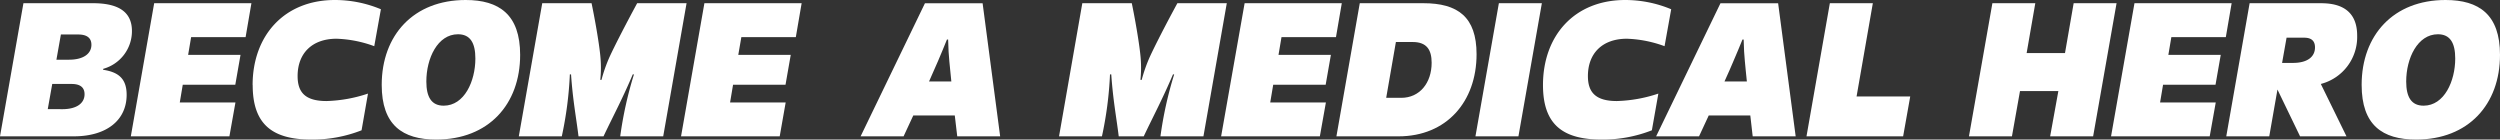 <svg xmlns="http://www.w3.org/2000/svg" viewBox="0 0 335 18.7" data-name="Group 24343" class="prefix__pc"><rect x="0" y="0" width="335" height="18.7" fill="#333333" stroke="none"/><g data-name="Group 24329" fill="#fff"><path data-name="Path 1522" d="M3.14.43h9.32c3.22 0 5.22 1.03 5.22 3.73a5.24 5.24 0 0 1-3.84 5.06l-.03.13c2 .3 3.16 1.14 3.16 3.35 0 3.36-2.62 5.57-7.1 5.57H0Zm5.21 14.2c1.92 0 2.98-.79 2.98-2 0-1.38-1.33-1.38-1.84-1.38H7l-.6 3.37ZM9.25 8c1.94 0 3-.81 3-2 0-1.38-1.38-1.38-1.87-1.38H8.16L7.56 8Z"></path><path data-name="Path 1523" d="M20.66.43h13.03l-.78 4.55h-7.3l-.4 2.37h7.02l-.7 4h-7.04l-.4 2.38h7.46l-.81 4.54H17.53Z"></path><path data-name="Path 1524" d="M33.85 11.4C33.85 4.79 38.07 0 44.88 0a16 16 0 0 1 6.16 1.24l-.89 4.95a16 16 0 0 0-5.05-1c-3.3 0-5.22 1.97-5.22 5 0 2.14.97 3.35 3.87 3.35a19 19 0 0 0 5.56-1l-.86 4.92a18 18 0 0 1-6.73 1.24c-5.13 0-7.86-1.95-7.86-7.3"></path><path data-name="Path 1525" d="M51.15 11.38C51.15 4.73 55.4 0 62.4 0c4.48 0 7.3 1.95 7.3 7.35 0 6.62-4.22 11.35-11.25 11.35-4.51 0-7.3-1.94-7.3-7.32m8.3 2.78c2.79 0 4.25-3.3 4.25-6.32 0-2.11-.7-3.25-2.33-3.25-2.73 0-4.24 3.22-4.24 6.33 0 2.1.7 3.24 2.32 3.24"></path><path data-name="Path 1526" d="M72.66.43h6.61c.38 1.82.98 5.09 1.17 7.03a16 16 0 0 1 0 3.24h.16a20 20 0 0 1 1.13-3.18c.73-1.57 2.14-4.3 3.65-7.09H92l-3.13 17.84h-5.76a51 51 0 0 1 1.84-8.3h-.16c-1.43 3.38-2.6 5.52-3.92 8.3h-3.35c-.3-2.48-.76-4.8-1-8.3h-.16a49 49 0 0 1-1.08 8.3h-5.76Z"></path><path data-name="Path 1527" d="M94.39.43h13.03l-.78 4.55h-7.3l-.41 2.37h7.03l-.7 4h-7.03l-.4 2.38h7.45l-.8 4.54H91.26Z"></path></g><path data-name="Path 1528" d="M123.94.44h7.73l2.35 17.83h-5.75l-.33-2.8h-5.56l-1.3 2.8h-5.76Zm3.54 10.48c-.13-1.16-.18-1.95-.27-2.73-.08-.89-.13-1.54-.16-2.89h-.16c-.65 1.57-.43 1.1-1.19 2.87-.27.64-.7 1.62-1.21 2.75Z" fill="#fff"></path><path data-name="Path 1529" d="M145.03.43h6.63c.38 1.82.97 5.09 1.16 7.03a16 16 0 0 1 0 3.24h.17a20 20 0 0 1 1.13-3.18c.73-1.57 2.13-4.3 3.65-7.09h6.62l-3.13 17.84h-5.76a51 51 0 0 1 1.84-8.3h-.16c-1.44 3.38-2.6 5.52-3.92 8.3h-3.35c-.3-2.48-.76-4.8-1-8.3h-.17a49 49 0 0 1-1.08 8.3h-5.75Z" fill="#fff"></path><path data-name="Path 1530" d="M166.78.43h13.02l-.78 4.55h-7.3l-.4 2.37h7.02l-.7 4h-7.03l-.4 2.38h7.46l-.81 4.54h-13.23Z" fill="#fff"></path><path data-name="Path 1531" d="M182.21.43h8.52c4.6 0 7.13 1.82 7.13 6.84 0 6.35-4.02 11-10.46 11h-8.32Zm5.55 12.68c2.48 0 4.08-2 4.08-4.7 0-1.76-.68-2.78-2.54-2.78h-2.25l-1.3 7.48Z" fill="#fff"></path><path data-name="Path 1532" d="M200.85.43h5.76l-3.14 17.84h-5.76Z" fill="#fff"></path><path data-name="Path 1533" d="M206.76 11.4c0-6.62 4.21-11.4 11.02-11.4a16 16 0 0 1 6.16 1.24l-.89 4.95a16 16 0 0 0-5.05-1c-3.3 0-5.22 1.97-5.22 5 0 2.13.98 3.35 3.87 3.35a19 19 0 0 0 5.57-1l-.87 4.92a18 18 0 0 1-6.73 1.24c-5.13 0-7.86-1.94-7.86-7.3" fill="#fff"></path><path data-name="Path 1534" d="M230.54.44h7.73l2.35 17.83h-5.76l-.32-2.8h-5.57l-1.3 2.8h-5.75Zm3.54 10.48c-.13-1.16-.19-1.95-.27-2.73-.08-.89-.13-1.54-.16-2.89h-.16c-.65 1.57-.44 1.1-1.2 2.87-.26.64-.7 1.62-1.21 2.75Z" fill="#fff"></path><path data-name="Path 1535" d="M245.2.43h5.76l-2.18 12.5h7.19l-.95 5.34h-12.95Z" fill="#fff"></path><g data-name="Group 24330" fill="#fff"><path data-name="Path 1536" d="M275.82 12.2h-5.14l-1.08 6.07h-5.76L266.98.43h5.75l-1.16 6.68h5.14l1.16-6.68h5.75l-3.14 17.84h-5.76Z"></path><path data-name="Path 1537" d="M286.02.43h13.02l-.78 4.55h-7.3l-.4 2.37h7.02l-.7 4h-7.03l-.4 2.38h7.46l-.81 4.54h-13.22Z"></path><path data-name="Path 1538" d="M301.45.43h9.33c1.35 0 5.08 0 5.08 4.33a6.5 6.5 0 0 1-4.87 6.49l3.44 7.02h-6.22L305.18 12l-1.1 6.27h-5.76Zm5.81 8c1.95 0 2.95-.83 2.95-2.08 0-1.3-1.1-1.3-1.54-1.3h-2.27l-.6 3.38Z"></path><path data-name="Path 1539" d="M316.46 11.38C316.46 4.73 320.7 0 327.7 0c4.49 0 7.3 1.95 7.3 7.35 0 6.62-4.21 11.35-11.24 11.35-4.52 0-7.3-1.94-7.3-7.32m8.3 2.78c2.78 0 4.24-3.3 4.24-6.32 0-2.11-.7-3.25-2.32-3.25-2.73 0-4.25 3.22-4.25 6.33 0 2.1.7 3.24 2.33 3.24"></path></g></svg>